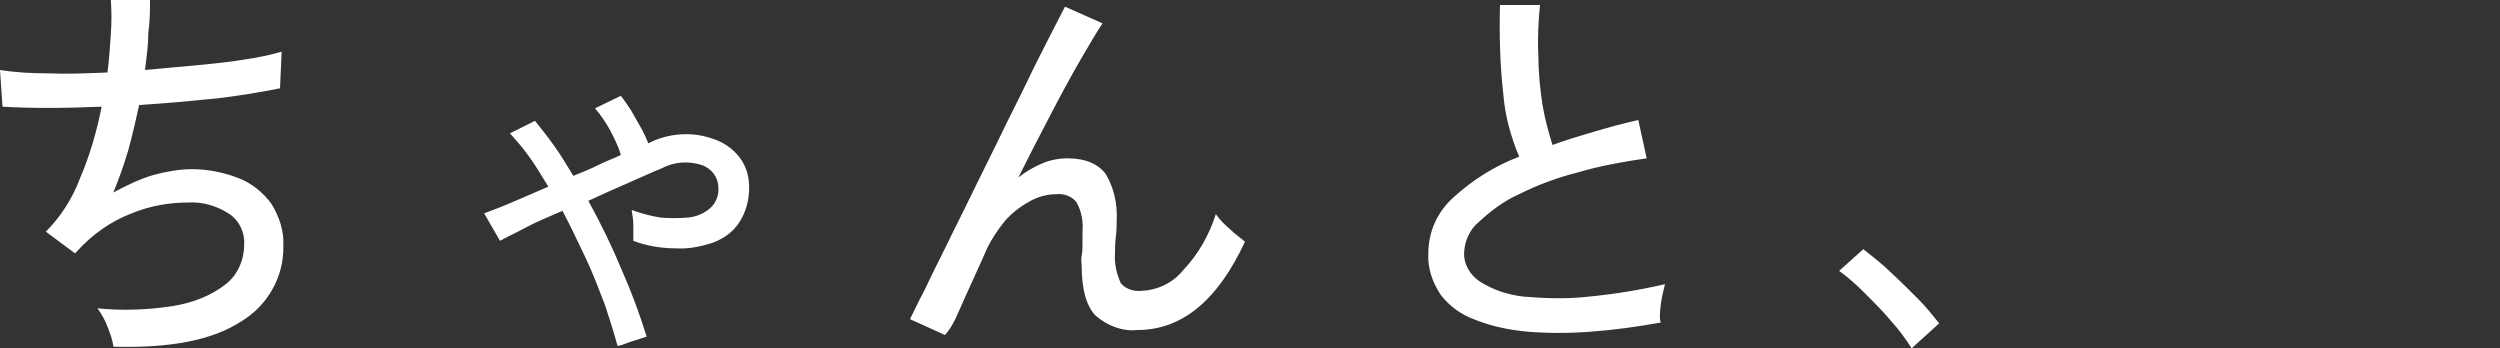 <?xml version="1.0" encoding="utf-8"?>
<!-- Generator: Adobe Illustrator 28.1.0, SVG Export Plug-In . SVG Version: 6.00 Build 0)  -->
<svg version="1.1" id="レイヤー_1" xmlns="http://www.w3.org/2000/svg" xmlns:xlink="http://www.w3.org/1999/xlink" x="0px"
	 y="0px" viewBox="0 0 300 41.8" style="enable-background:new 0 0 300 41.8;" xml:space="preserve">
<rect x="0" y="0" width="300" height="41.8" fill="#333333" stroke="none"/>
<style type="text/css">
	.st0{fill-rule:evenodd;clip-rule:evenodd;fill:#FFFFFF;}
</style>
<path id="copy1.svg" class="st0" d="M28.9,38.6c3.2-1.9,5.2-5.4,5.1-9.1c0.1-1.8-0.5-3.5-1.4-5c-1-1.4-2.4-2.5-3.9-3.1
	c-1.8-0.7-3.7-1.1-5.7-1.1c-1.5,0-3.1,0.3-4.6,0.7c-1.7,0.5-3.3,1.3-4.8,2.1c0.7-1.7,1.3-3.4,1.8-5.1c0.5-1.8,0.9-3.6,1.3-5.4
	c3.3-0.2,6.4-0.5,9.4-0.8c2.5-0.3,5-0.7,7.5-1.2l0.2-4.4c-1.4,0.4-2.8,0.7-4.2,0.9c-1.7,0.3-3.6,0.5-5.7,0.7
	c-2.1,0.2-4.3,0.4-6.5,0.6c0.2-1.6,0.4-3.1,0.4-4.5C18,2.5,18,1.2,18,0h-4.7c0.1,1.4,0.1,2.8,0,4.1c-0.1,1.5-0.2,3-0.4,4.6
	c-2.5,0.1-4.9,0.2-7.2,0.1C3.8,8.8,1.9,8.7,0,8.4l0.3,4.4c3.3,0.2,7.3,0.2,11.9,0c-0.6,3-1.4,5.8-2.6,8.6c-0.9,2.4-2.3,4.6-4.1,6.4
	l3.5,2.6l0,0l0.2-0.2c1.8-2,4-3.6,6.6-4.6c2.2-0.9,4.5-1.3,6.8-1.3c1.7-0.1,3.4,0.4,4.8,1.3c1.3,0.8,2,2.3,1.9,3.8
	c0,1.8-0.8,3.6-2.2,4.7c-1.8,1.4-3.9,2.2-6.2,2.6c-3.1,0.5-6.2,0.6-9.2,0.3c0.5,0.7,0.9,1.4,1.2,2.2c0.3,0.8,0.6,1.5,0.7,2.4
	C20.5,41.8,25.5,40.8,28.9,38.6z M75.7,41c0.6-0.2,1.3-0.4,1.9-0.6c-0.8-2.6-1.8-5.3-2.9-7.8c-1.2-2.9-2.6-5.8-4.1-8.5
	c1.7-0.8,3.3-1.5,4.9-2.2c1.6-0.7,2.9-1.3,3.9-1.7c1.5-0.8,3.2-0.9,4.8-0.4c1.2,0.4,2,1.5,2,2.7c0.1,0.9-0.3,1.9-1,2.5
	c-0.7,0.6-1.6,1-2.6,1.1c-1.1,0.1-2.3,0.1-3.4,0c-1.2-0.2-2.3-0.5-3.4-0.9c0.1,0.6,0.2,1.2,0.2,1.8c0,0.6,0,1.3,0,1.9
	c1.6,0.6,3.3,0.9,5.1,0.9c1.5,0.1,3-0.2,4.5-0.7c1.3-0.5,2.4-1.3,3.1-2.4c0.8-1.2,1.2-2.7,1.2-4.2c0-1.2-0.3-2.4-1-3.4
	c-0.7-1-1.6-1.7-2.7-2.2c-1.2-0.5-2.5-0.8-3.8-0.8c-1.5,0-3,0.3-4.4,1l-0.2,0.1c-0.2-0.5-0.5-1.2-0.9-1.9c-0.4-0.7-0.8-1.4-1.2-2.1
	c-0.4-0.6-0.8-1.2-1.2-1.7l-3.1,1.5c0.7,0.8,1.3,1.7,1.8,2.6c0.5,1,1,1.9,1.3,3c-0.8,0.4-1.7,0.7-2.7,1.2s-2,0.9-3,1.3
	c-0.8-1.3-1.5-2.5-2.3-3.6c-0.7-1-1.5-2-2.3-3l-3,1.5c0.8,0.9,1.6,1.8,2.3,2.8c0.8,1.1,1.5,2.3,2.3,3.6c-1.6,0.7-3,1.3-4.4,1.9
	c-1.4,0.6-2.5,1-3.3,1.3l1.9,3.3c0.7-0.4,1.8-0.9,3.1-1.6c1.3-0.7,2.8-1.3,4.4-2c1,1.9,1.9,3.8,2.8,5.7s1.6,3.8,2.3,5.6
	c0.6,1.8,1.1,3.4,1.5,4.9C74.5,41.5,75.1,41.2,75.7,41z M115.7,35.9c0.8-1.8,1.8-3.9,2.8-6.2c0.6-1.2,1.3-2.2,2.1-3.2
	c0.8-0.9,1.8-1.7,2.9-2.3c1-0.6,2.2-0.9,3.3-0.9c0.9-0.1,1.9,0.3,2.4,1c0.6,1.1,0.8,2.3,0.7,3.5c0,0.4,0,0.8,0,1.3s0,1.1-0.1,1.6
	s0,0.9,0,1.2c0,2.9,0.6,4.9,1.7,6c1.4,1.2,3.2,1.9,5,1.7c5.3,0,9.6-3.5,12.9-10.6c-0.6-0.5-1.2-0.9-1.8-1.5
	c-0.6-0.5-1.2-1.1-1.7-1.8c-0.8,2.5-2.1,4.8-3.9,6.7c-1.2,1.5-3,2.4-5,2.5c-0.9,0.1-1.9-0.2-2.5-0.9c-0.5-1.1-0.8-2.4-0.7-3.6
	c0-0.5,0-1.2,0.1-2s0.1-1.4,0.1-1.9c0.1-2-0.3-3.9-1.3-5.6c-0.9-1.2-2.4-1.9-4.6-1.9c-1,0-2.1,0.2-3,0.6c-1,0.4-2,1-2.9,1.7
	c1.3-2.6,2.6-5.1,3.9-7.6c1.3-2.5,2.5-4.7,3.6-6.6c1.1-1.9,2-3.4,2.6-4.3l-4.5-2c-0.4,0.8-1,1.9-1.8,3.5s-1.7,3.3-2.7,5.4
	s-2.1,4.2-3.2,6.5l-3.4,6.9c-1.1,2.3-2.2,4.4-3.2,6.5c-1,2-1.9,3.8-2.6,5.3c-0.8,1.5-1.3,2.6-1.7,3.4l4.2,1.9
	C114.4,39.1,114.9,37.7,115.7,35.9z M199.3,36.5c0.1-0.8,0.3-1.6,0.5-2.4c-3,0.7-6.1,1.2-9.2,1.5c-2.6,0.3-5.2,0.2-7.7,0
	c-1.9-0.2-3.7-0.8-5.3-1.8c-1.2-0.8-2-2.1-1.9-3.6c0.1-1.4,0.7-2.7,1.8-3.6c1.4-1.3,3-2.5,4.8-3.3c2.2-1.1,4.6-2,7-2.6
	c2.7-0.8,5.5-1.3,8.3-1.7l-1-4.6c-1.8,0.4-3.6,0.9-5.3,1.4c-1.7,0.5-3.4,1-5,1.6c-0.5-1.6-0.9-3.1-1.2-4.8c-0.3-2-0.5-4-0.5-6
	c-0.1-2,0-4,0.2-6h-4.8c-0.1,3.6,0,7.2,0.4,10.7c0.2,2.6,0.9,5.1,1.9,7.5c-2.9,1.1-5.6,2.8-7.9,4.9c-1.9,1.7-3,4.1-3,6.7
	c-0.1,1.8,0.5,3.5,1.5,5c1.1,1.4,2.5,2.4,4.2,3c2,0.8,4.1,1.2,6.2,1.4c2.5,0.2,5.1,0.2,7.6,0c2.8-0.2,5.6-0.6,8.4-1.1
	C199.1,38.2,199.2,37.4,199.3,36.5z M232.7,38.8c-0.8-1-1.6-2-2.5-2.9c-1.1-1.1-2.2-2.2-3.4-3.3c-1-1-2.1-1.8-3.2-2.7l-2.9,2.6
	c1.1,0.8,2.1,1.7,3.1,2.7c1.1,1.1,2.2,2.2,3.2,3.4c0.9,1,1.7,2.1,2.4,3.2L232.7,38.8z"/>
</svg>
